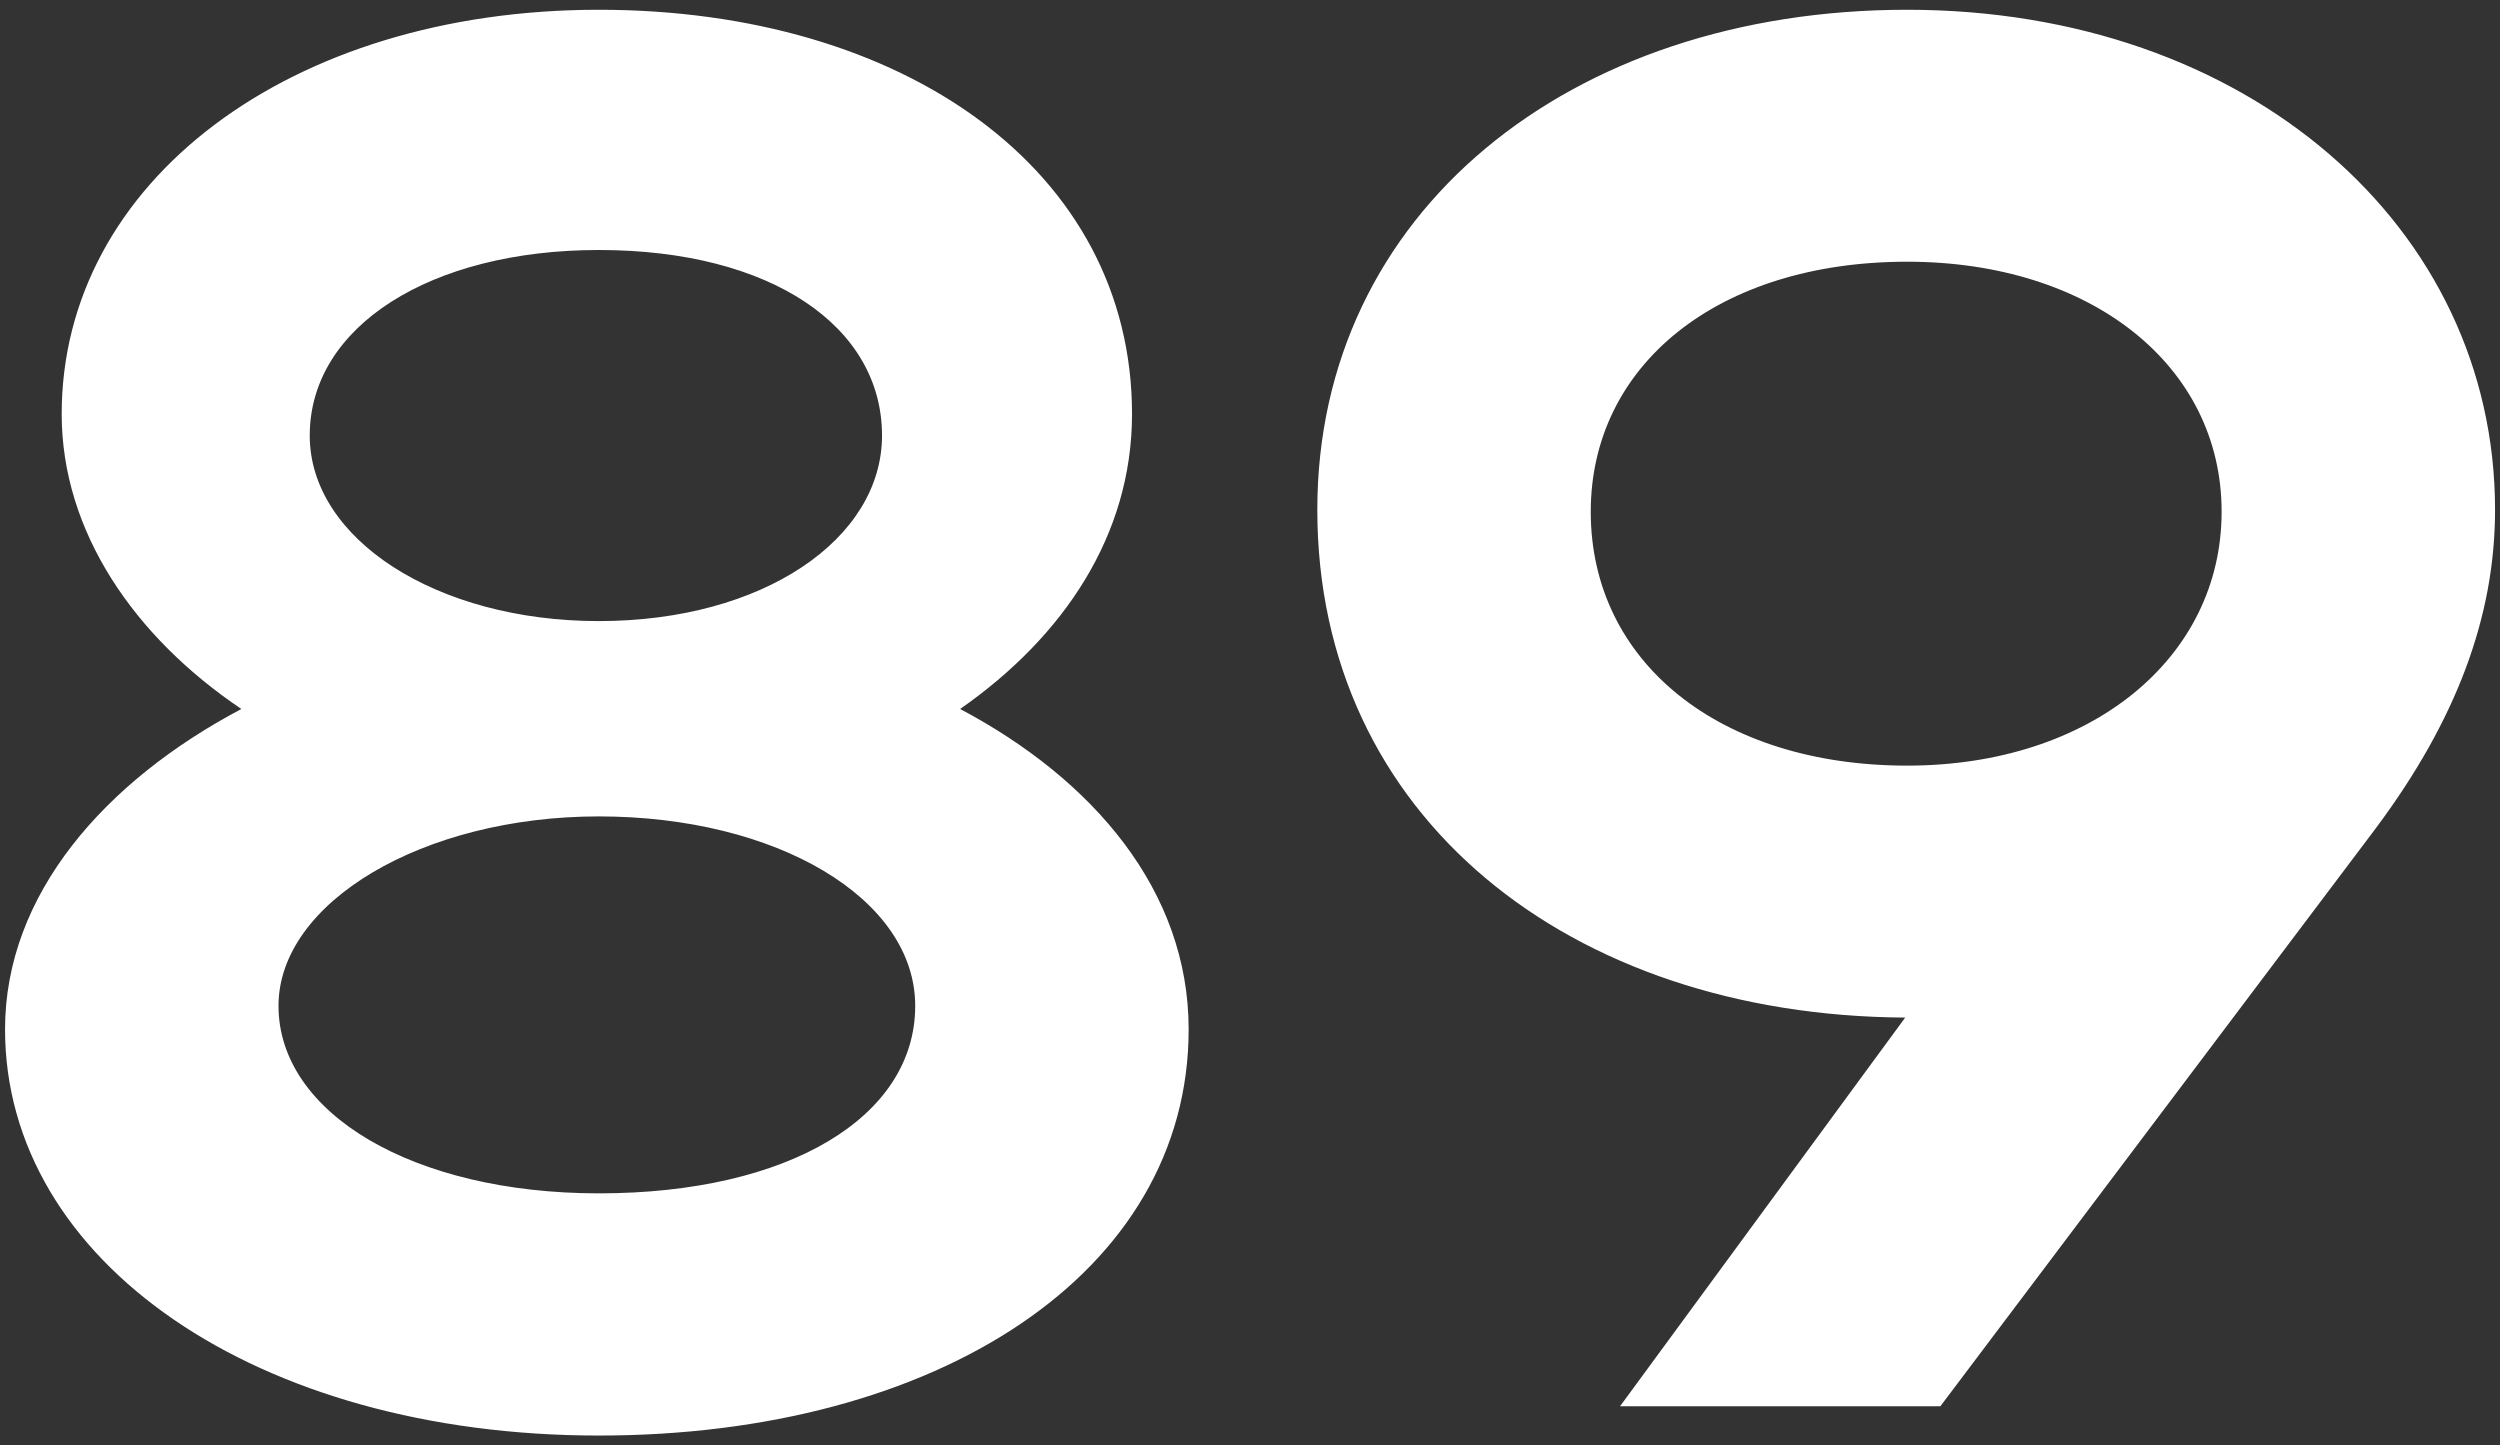 <?xml version="1.0" encoding="UTF-8"?> <svg xmlns="http://www.w3.org/2000/svg" width="192" height="111" viewBox="0 0 192 111" fill="none"><rect x="0" y="0" width="192" height="111" fill="#333333" stroke="none"/><path d="M0.388 79.05C0.388 68.7 8.038 60 18.538 54.45C10.289 48.9 4.738 40.8 4.738 31.8C4.738 13.95 22.288 0.75 45.989 0.75C69.388 0.75 86.939 13.05 86.939 31.8C86.939 41.1 81.689 48.9 73.739 54.45C83.939 59.85 91.288 68.4 91.288 79.05C91.288 97.8 71.939 110.25 45.989 110.25C19.738 110.25 0.388 96.9 0.388 79.05ZM23.788 33.45C23.788 41.4 33.538 47.7 45.989 47.7C58.589 47.7 67.739 41.4 67.739 33.45C67.739 25.05 59.188 19.2 45.989 19.2C33.089 19.2 23.788 25.05 23.788 33.45ZM21.389 77.25C21.389 85.5 31.738 91.65 45.989 91.65C60.538 91.65 70.288 85.8 70.288 77.25C70.288 69 59.639 62.7 45.989 62.7C32.489 62.7 21.389 69.3 21.389 77.25ZM191.62 39.15C191.62 47.4 188.62 55.35 182.47 63.6L149.02 108H124.42L146.32 78.15C120.52 78 101.17 62.7 101.17 39.15C101.17 16.35 120.52 0.75 146.47 0.75C172.57 0.75 191.62 17.4 191.62 39.15ZM170.62 39.3C170.62 28.05 160.57 20.1 146.47 20.1C131.92 20.1 122.17 28.05 122.17 39.3C122.17 50.85 132.07 58.8 146.47 58.8C160.57 58.8 170.62 50.55 170.62 39.3Z" fill="white"></path></svg> 